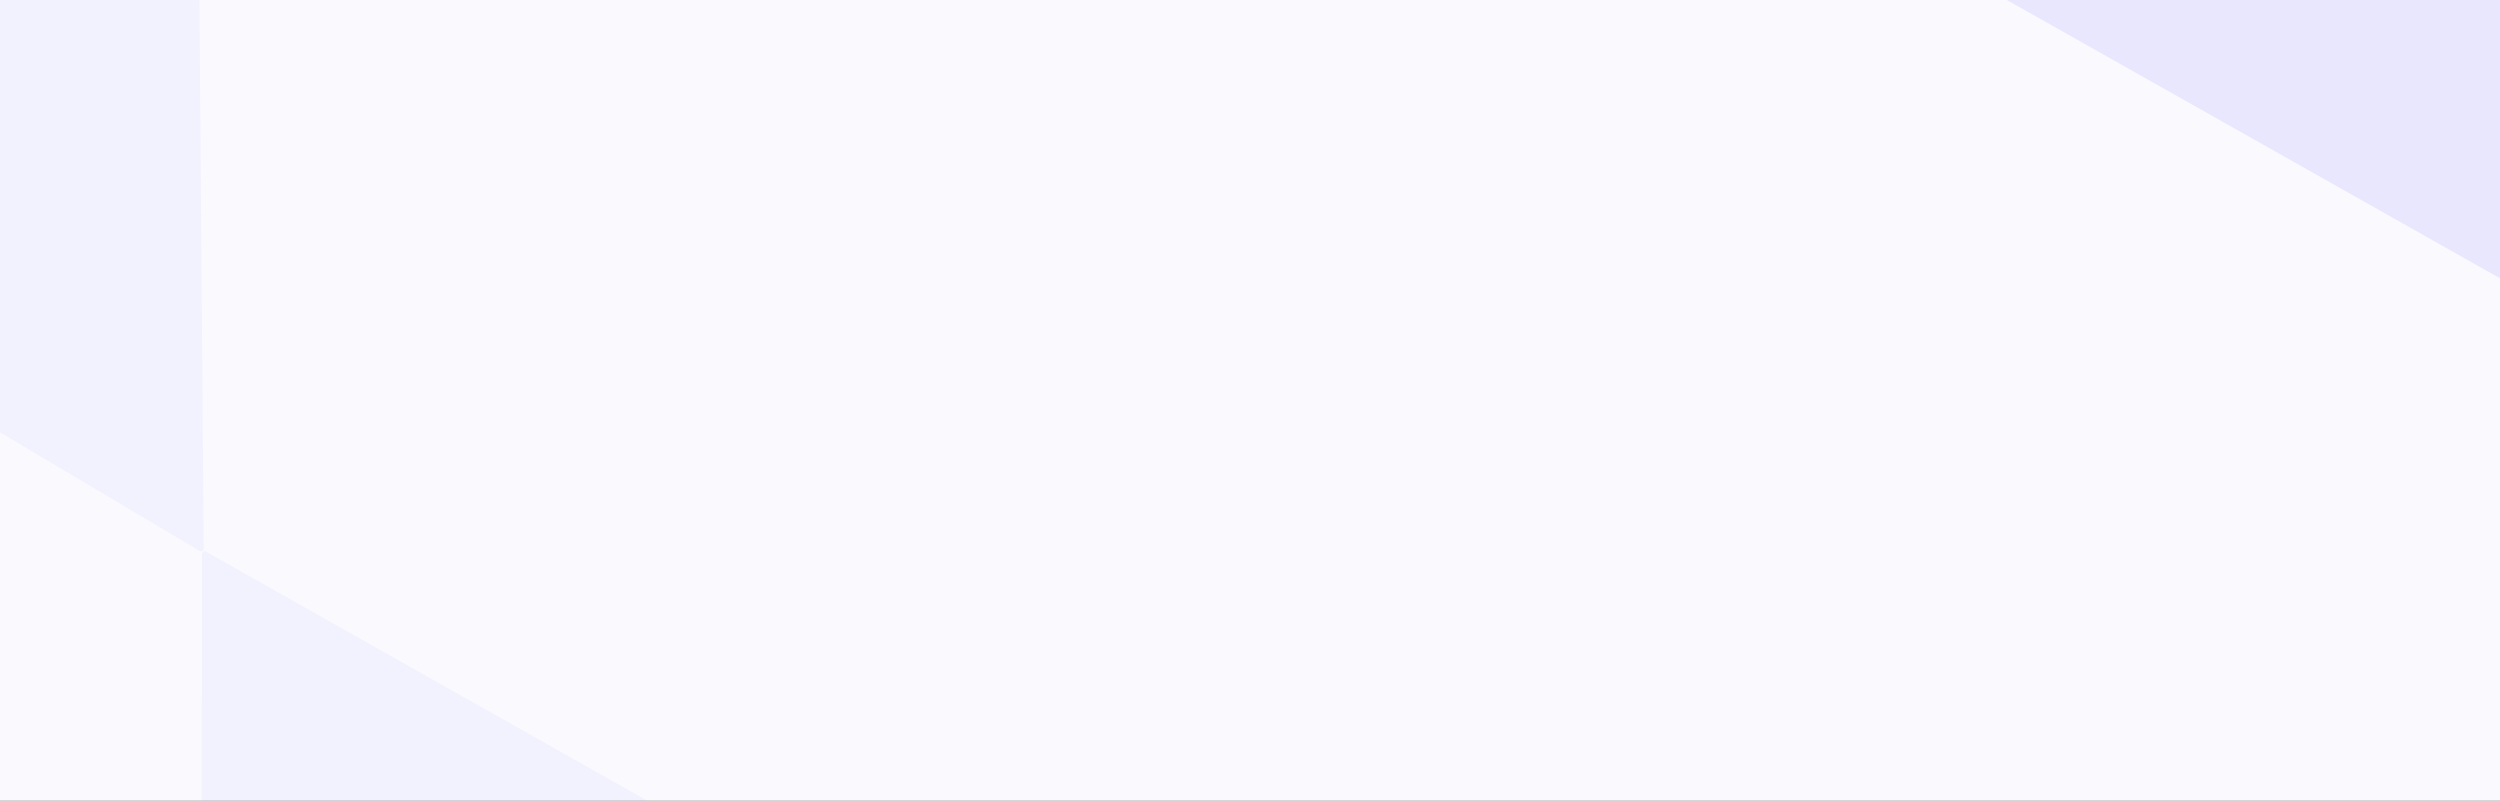 <svg width="537" height="172" viewBox="0 0 537 172" fill="none" xmlns="http://www.w3.org/2000/svg">
<rect x="0" y="0" width="537" height="172" fill="#333333" stroke="none"/>
<g clip-path="url(#clip0_1265_1478)">
<rect width="537" height="172" fill="white"/>
<g clip-path="url(#clip1_1265_1478)" opacity="0.2">
<rect width="792" height="172" transform="translate(-14)" fill="#E4E3FC"/>
<path d="M205.578 209.524C205.983 209.746 205.982 210.316 205.577 210.54L119.617 258.631C108.209 265.008 94.199 264.997 82.83 258.593L61.711 246.764C50.292 240.335 43.26 228.402 43.272 215.497L43.369 119.016C43.395 118.569 43.903 118.272 44.308 118.519L205.578 209.524Z" fill="#C0BDFD"/>
<path d="M43.766 117.853C43.775 118.315 43.281 118.6 42.885 118.362L-41.643 68.132C-52.856 61.464 -59.828 49.339 -59.94 36.292L-60.206 12.088C-60.323 -1.015 -53.48 -13.085 -42.285 -19.549L41.415 -67.874C41.815 -68.075 42.326 -67.785 42.314 -67.31L43.766 117.853Z" fill="#C0BDFD"/>
</g>
<g  opacity="0.3">
<path d="M409.308 -12.28C408.941 -12.482 408.941 -12.999 409.309 -13.202L487.305 -56.837C497.655 -62.623 510.368 -62.614 520.683 -56.803L539.845 -46.069C550.207 -40.237 556.587 -29.409 556.576 -17.7L556.488 69.843C556.464 70.248 556.004 70.518 555.636 70.294L409.308 -12.28Z" fill="#C0BDFD"/>
</g>
<path d="M556.126 70.897C556.118 70.478 556.567 70.219 556.926 70.435L633.622 116.011C643.797 122.061 650.122 133.062 650.224 144.901L650.466 166.862C650.571 178.751 644.363 189.703 634.205 195.568L558.259 239.415C557.896 239.598 557.433 239.335 557.444 238.904L556.126 70.897Z" fill="#C0BDFD"/>

</g>
<defs>
<clipPath id="clip0_1265_1478">
<rect width="537" height="172" fill="white"/>
</clipPath>
<clipPath id="clip1_1265_1478">
<rect width="792" height="172" fill="white" transform="translate(-14)"/>
</clipPath>
</defs>
</svg>
